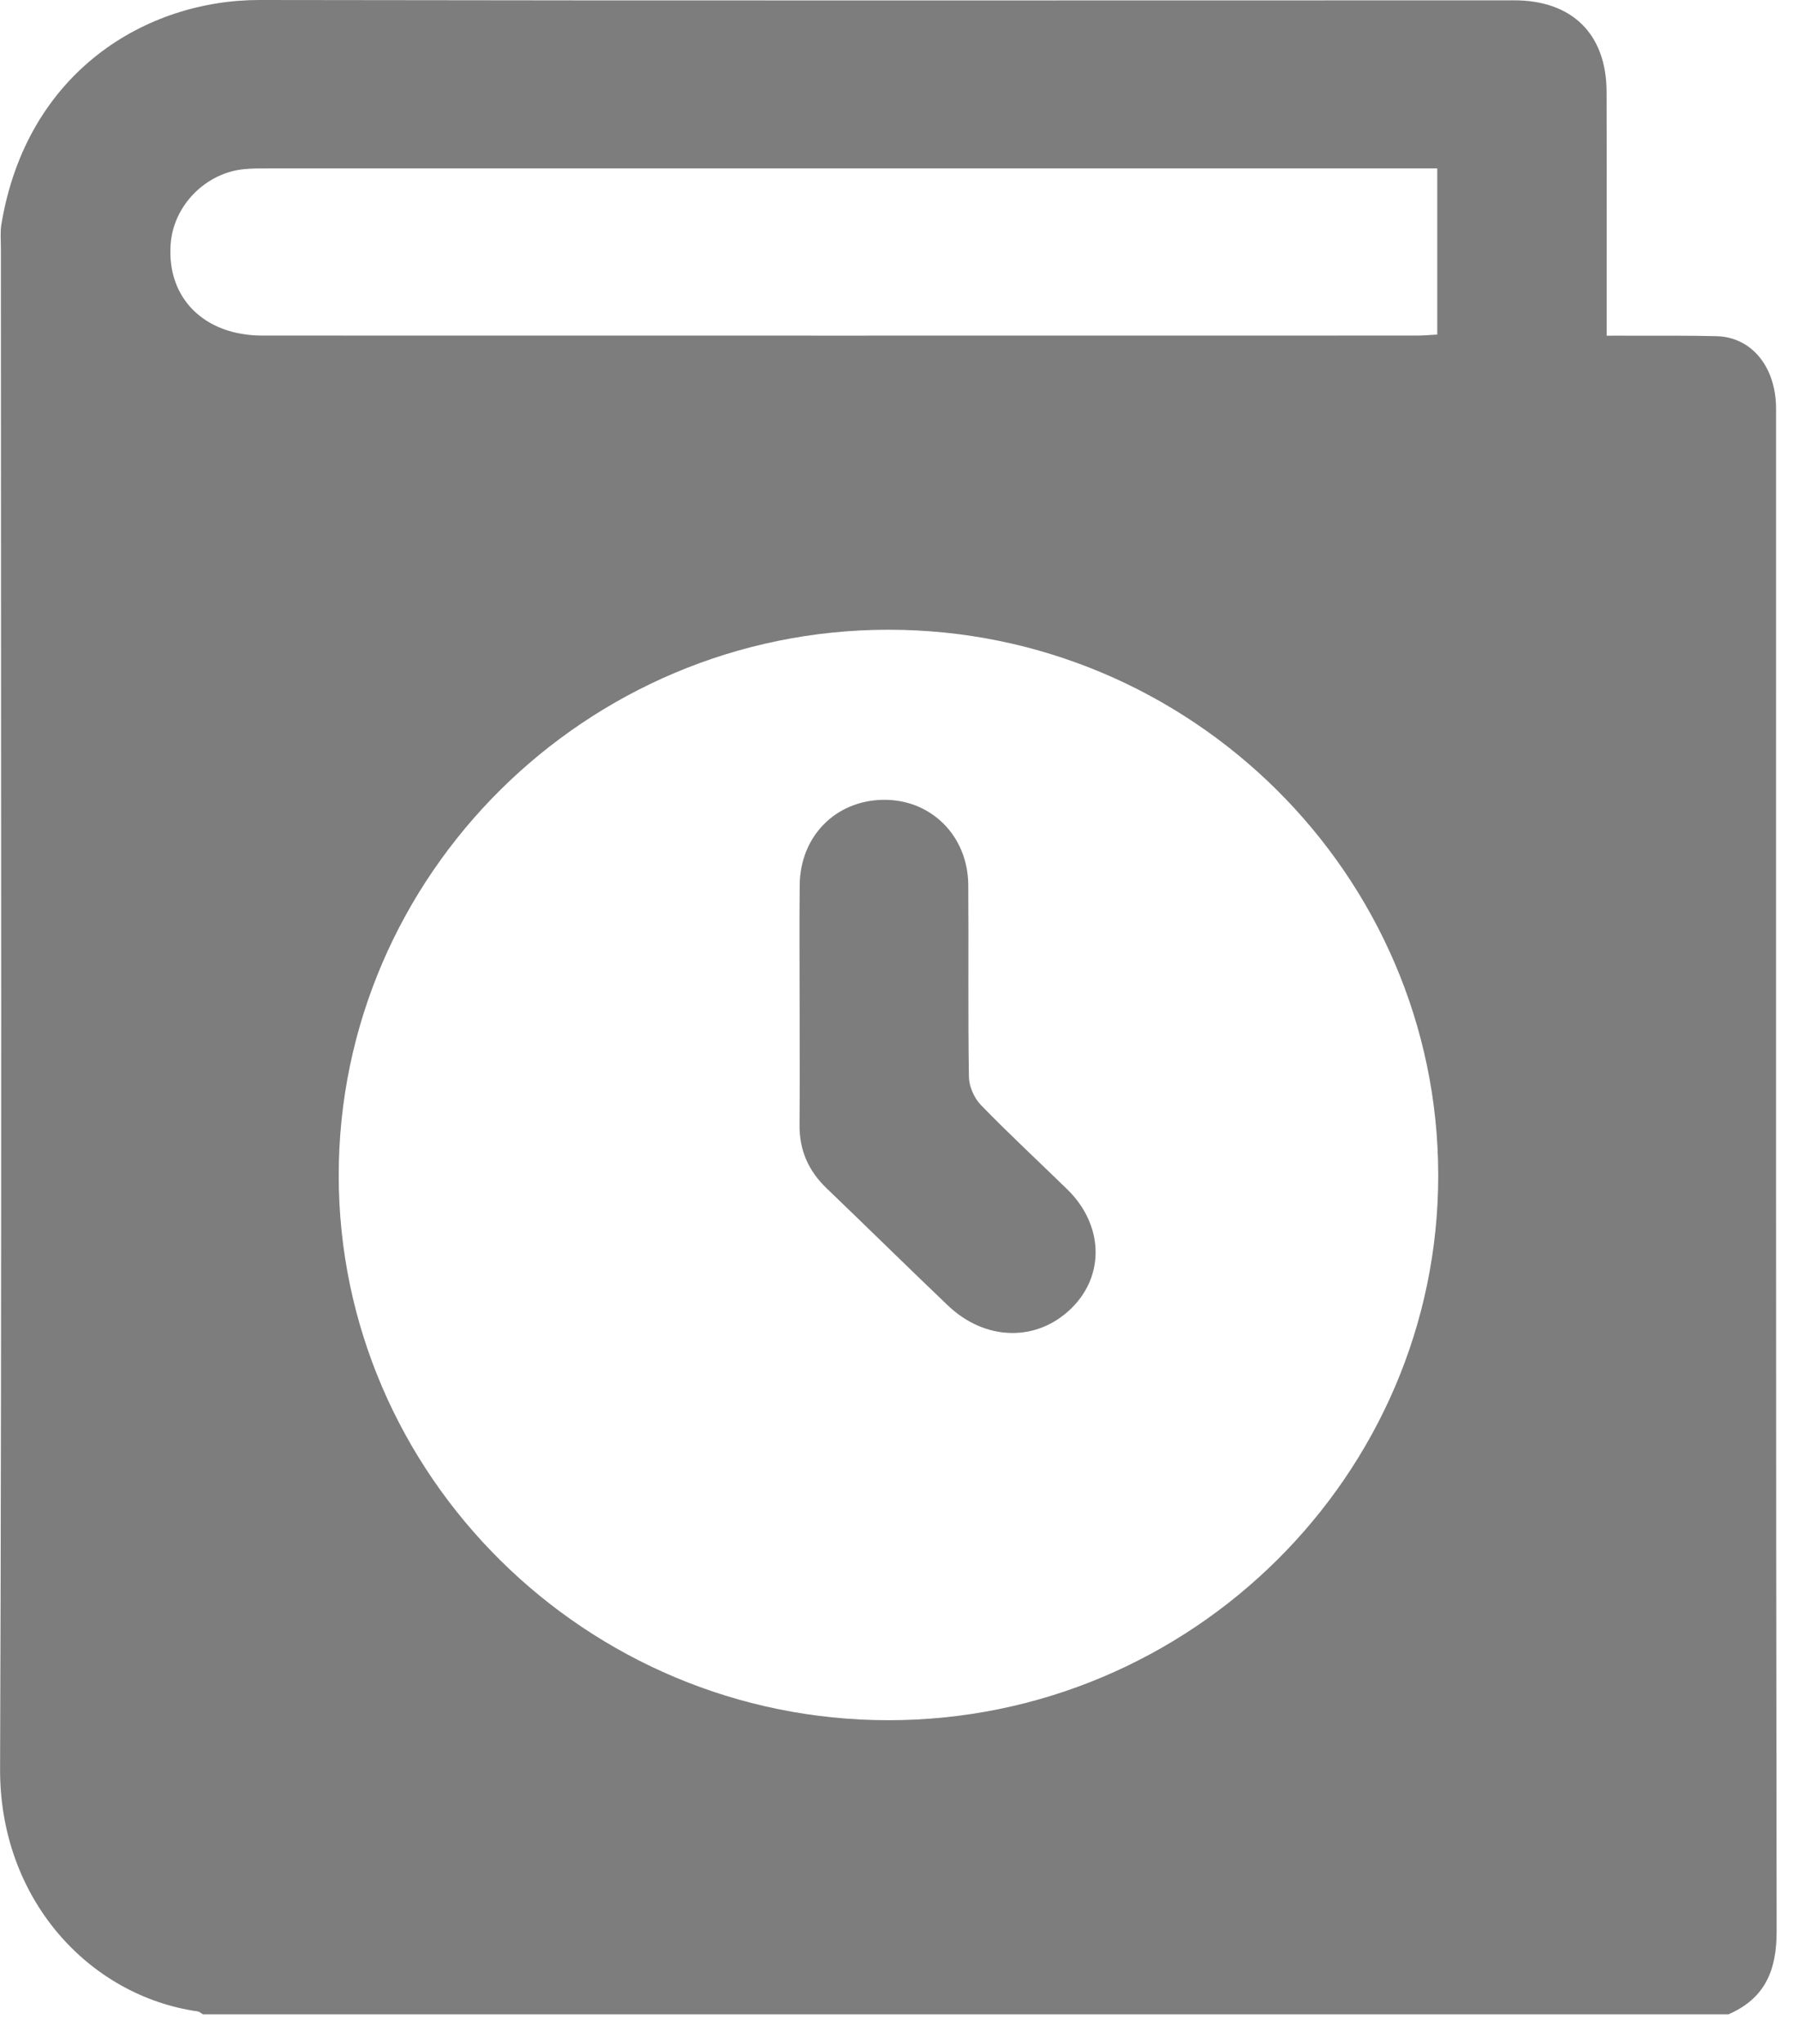 <svg xmlns="http://www.w3.org/2000/svg" width="44" height="50" viewBox="0 0 44 50">
    <g fill="#5C5C5C" fill-rule="evenodd" opacity=".8">
        <path d="M42.3 49.275H4.967c-.043-.024-.082-.063-.125-.07-2.666-.379-4.855-2.752-4.84-5.938.046-12.397.02-24.794.02-37.19 0-.193-.019-.39.01-.577C.649 1.746 3.584-.004 6.36 0c10.23.018 20.462.008 30.695.008 1.421 0 2.257.827 2.261 2.24.006 1.795 0 3.592.002 5.39v.574c.227 0 .4-.002.573 0 .707.002 1.418-.006 2.122.012.858.025 1.45.757 1.45 1.775 0 12.413-.006 24.826.014 37.24.002.957-.28 1.645-1.177 2.036zM8.289 28.747c-.002 7.336 6.051 13.334 13.454 13.334 7.407 0 13.459-5.998 13.453-13.336-.006-7.344-6.056-13.343-13.455-13.34-7.395 0-13.448 6.004-13.452 13.342zM35.172 4.12H6.564c-.195 0-.39-.002-.58.017-.95.086-1.743.892-1.808 1.838-.097 1.315.819 2.234 2.246 2.234 9.42.002 18.84.002 28.257 0 .157 0 .315-.015.493-.025V4.121z"/>
        <path d="M19.568 24.56c0-.973-.008-1.943.002-2.916.015-1.188.877-2.06 2.039-2.078 1.166-.02 2.075.872 2.086 2.078.012 1.566-.009 3.134.016 4.7.004.234.127.515.291.685.688.71 1.415 1.382 2.121 2.071.88.864.92 2.093.099 2.901-.844.832-2.109.81-3.028-.068-.992-.946-1.969-1.909-2.958-2.857-.452-.43-.676-.94-.67-1.556.008-.986.002-1.974.002-2.96"/>
    </g>
</svg>

